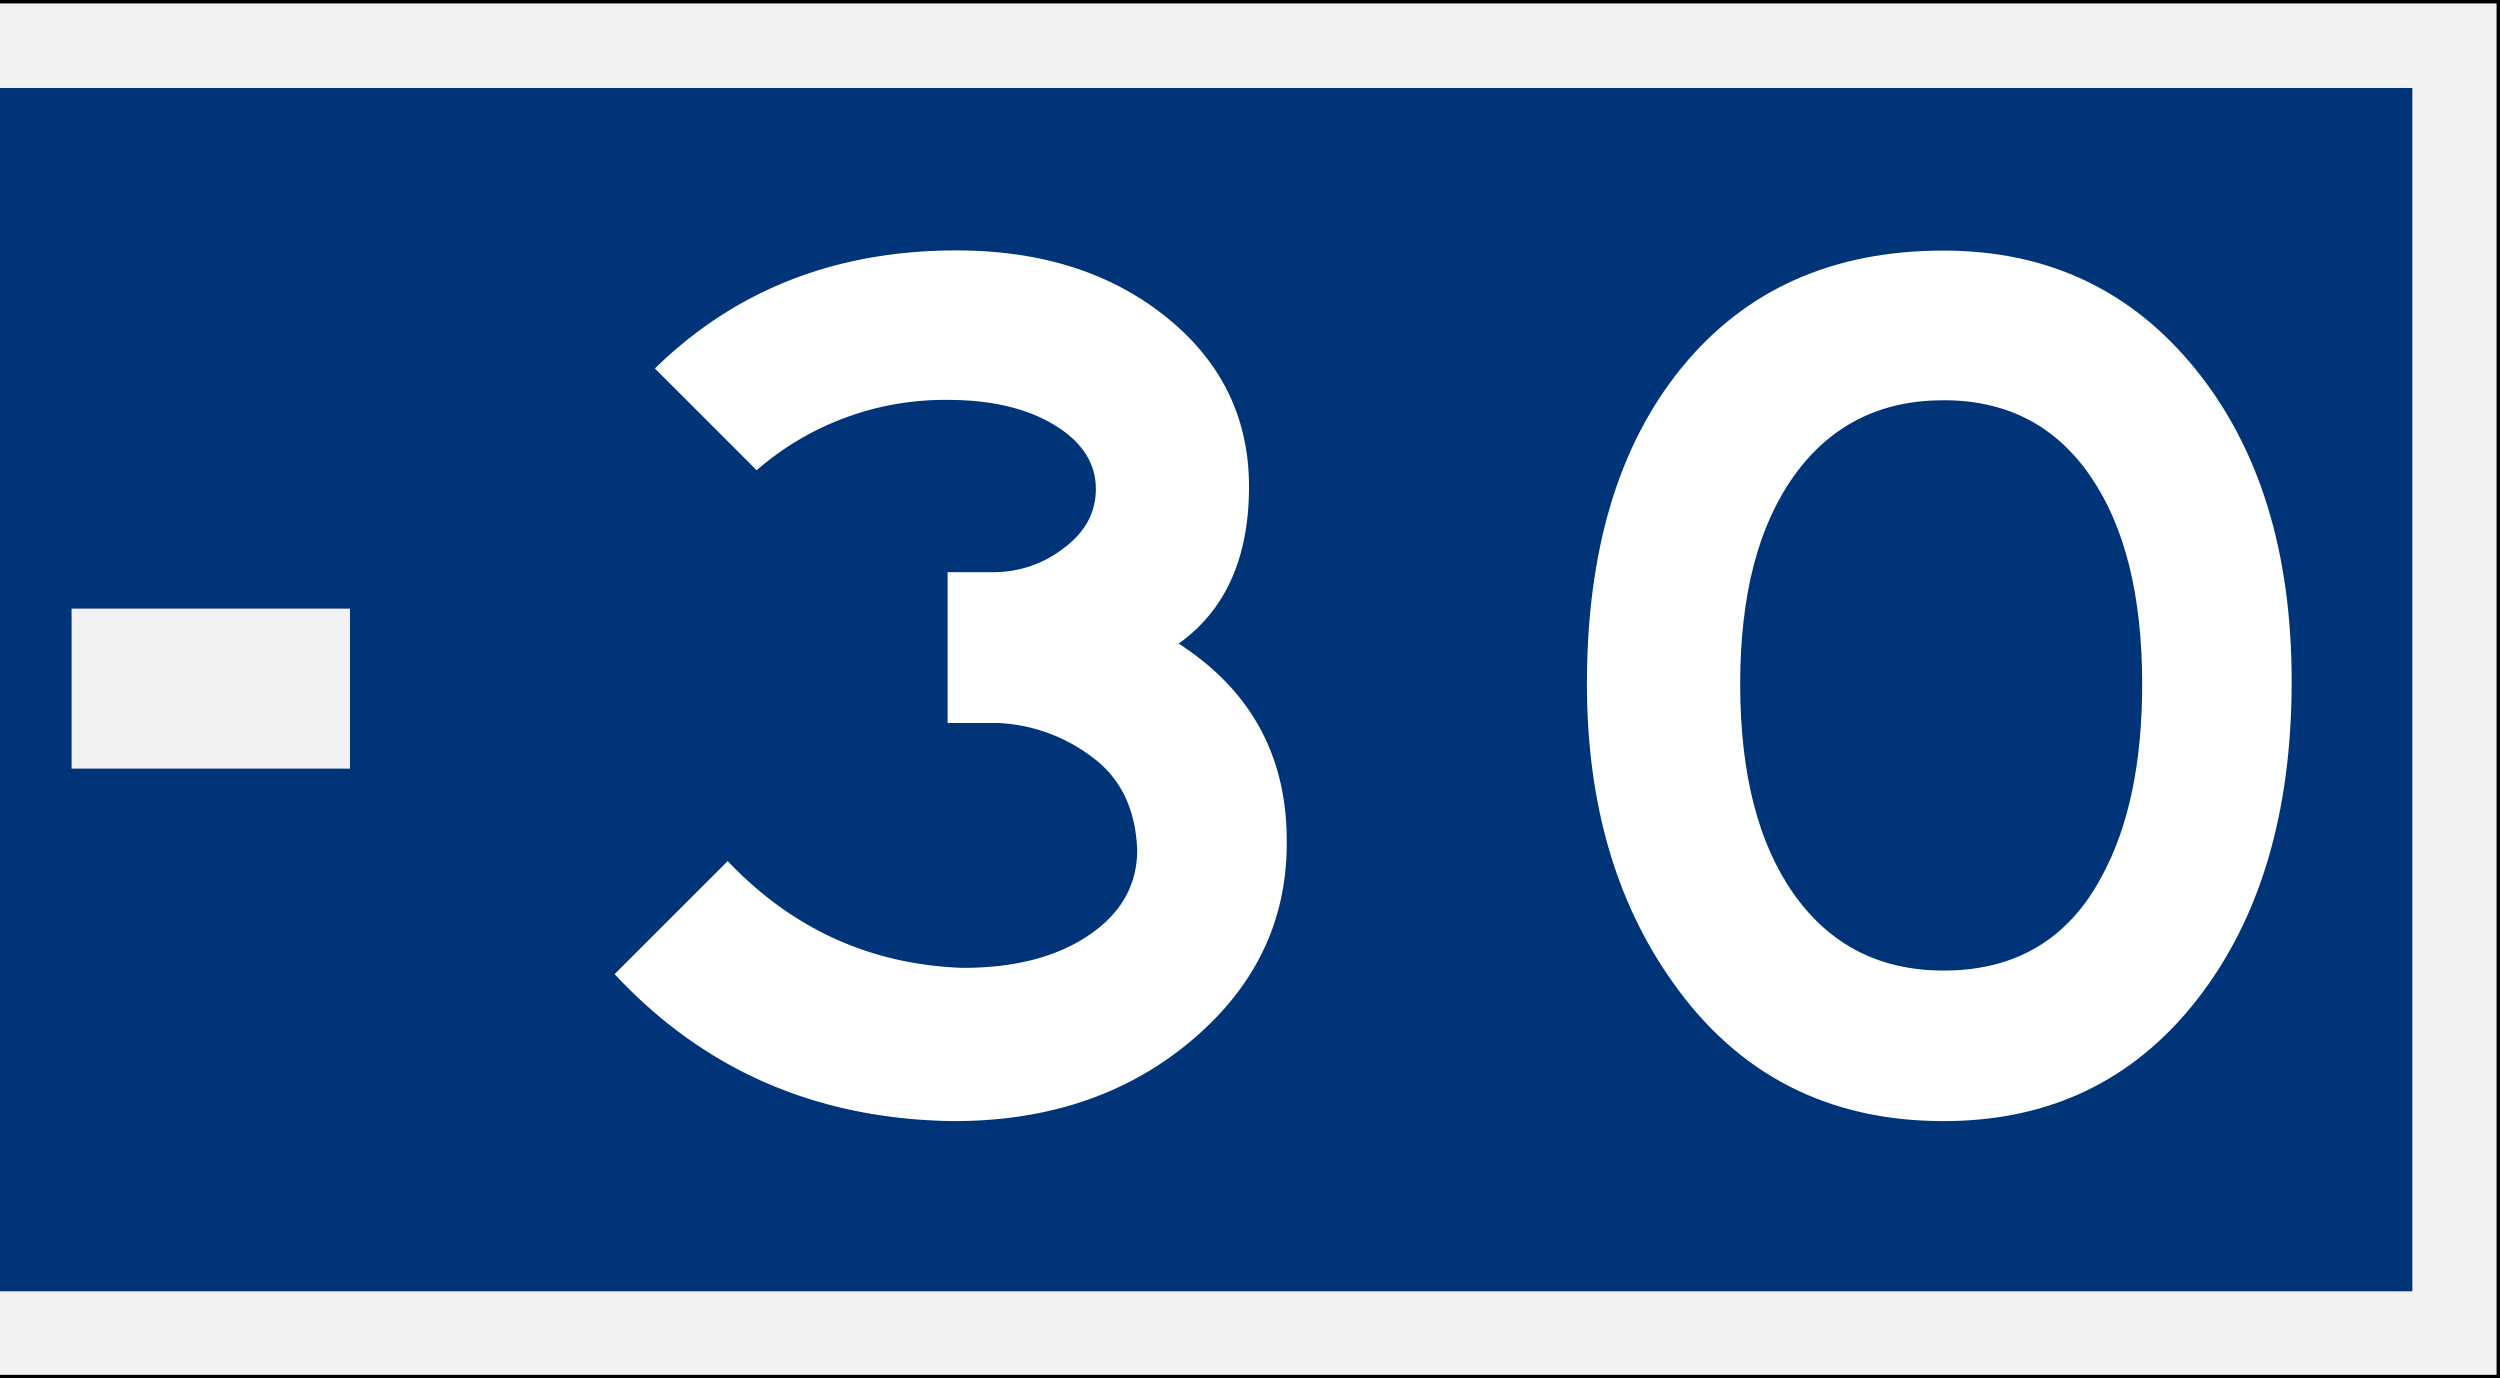 <svg xmlns="http://www.w3.org/2000/svg" viewBox="0 0 727.18 400.9"><rect x="0" y="0" width="727.18" height="400.9" fill="#808080" stroke="none"/><defs><style>.cls-1{fill:#f2f2f2;}.cls-2{fill:#003478;}.cls-3{fill:#fff;}</style></defs><g id="Layer_2" data-name="Layer 2"><g id="svg8"><g id="layer1"><rect class="cls-1" y="0.5" width="726.68" height="399.9"/><path d="M0,0H727.18V400.9H0m0-1H726.18V1H0Z"/><rect id="rect835" class="cls-2" y="25.59" width="701.68" height="350.01"/><rect id="rect876" class="cls-1" x="20.82" y="177.03" width="80.98" height="46.54"/><path class="cls-3" d="M374.27,245.35q0,34-27.77,57.37T277.44,326.1q-59.56-.74-98.66-42.75l32.89-32.88q28.13,29.6,68.32,31.06,22.67,0,36.73-9.5t14.06-24.85q-.73-17.9-13.15-27a49,49,0,0,0-27-9.87h-15V166.43h13.52a33.22,33.22,0,0,0,20.28-7q9.31-6.93,9.32-17.17,0-11.33-12.06-18.64t-31.06-7.3a83.35,83.35,0,0,0-55.54,20.46l-29.6-29.6q35.09-34.33,87.7-34.34,36.9,0,61,19.36t24.11,49.33q0,31.06-20.46,45.67Q374.63,207.73,374.27,245.35Z"/><path class="cls-3" d="M666.58,198.22q0,57.36-27.59,92.62T565.36,326.1q-50.42,0-78.92-40.55-24.85-35.08-24.85-86.6,0-58.45,27.77-92.27t76-33.79q45.32,0,73.27,34.52T666.58,198.22ZM623.1,199q0-38.73-15.17-60.66t-42.57-21.92q-27.76,0-43.48,21.92T506.17,199q0,39.09,15.71,61.2t43.48,22.11q31.42,0,46-27.41Q623.1,233.3,623.1,199Z"/></g></g></g></svg>
